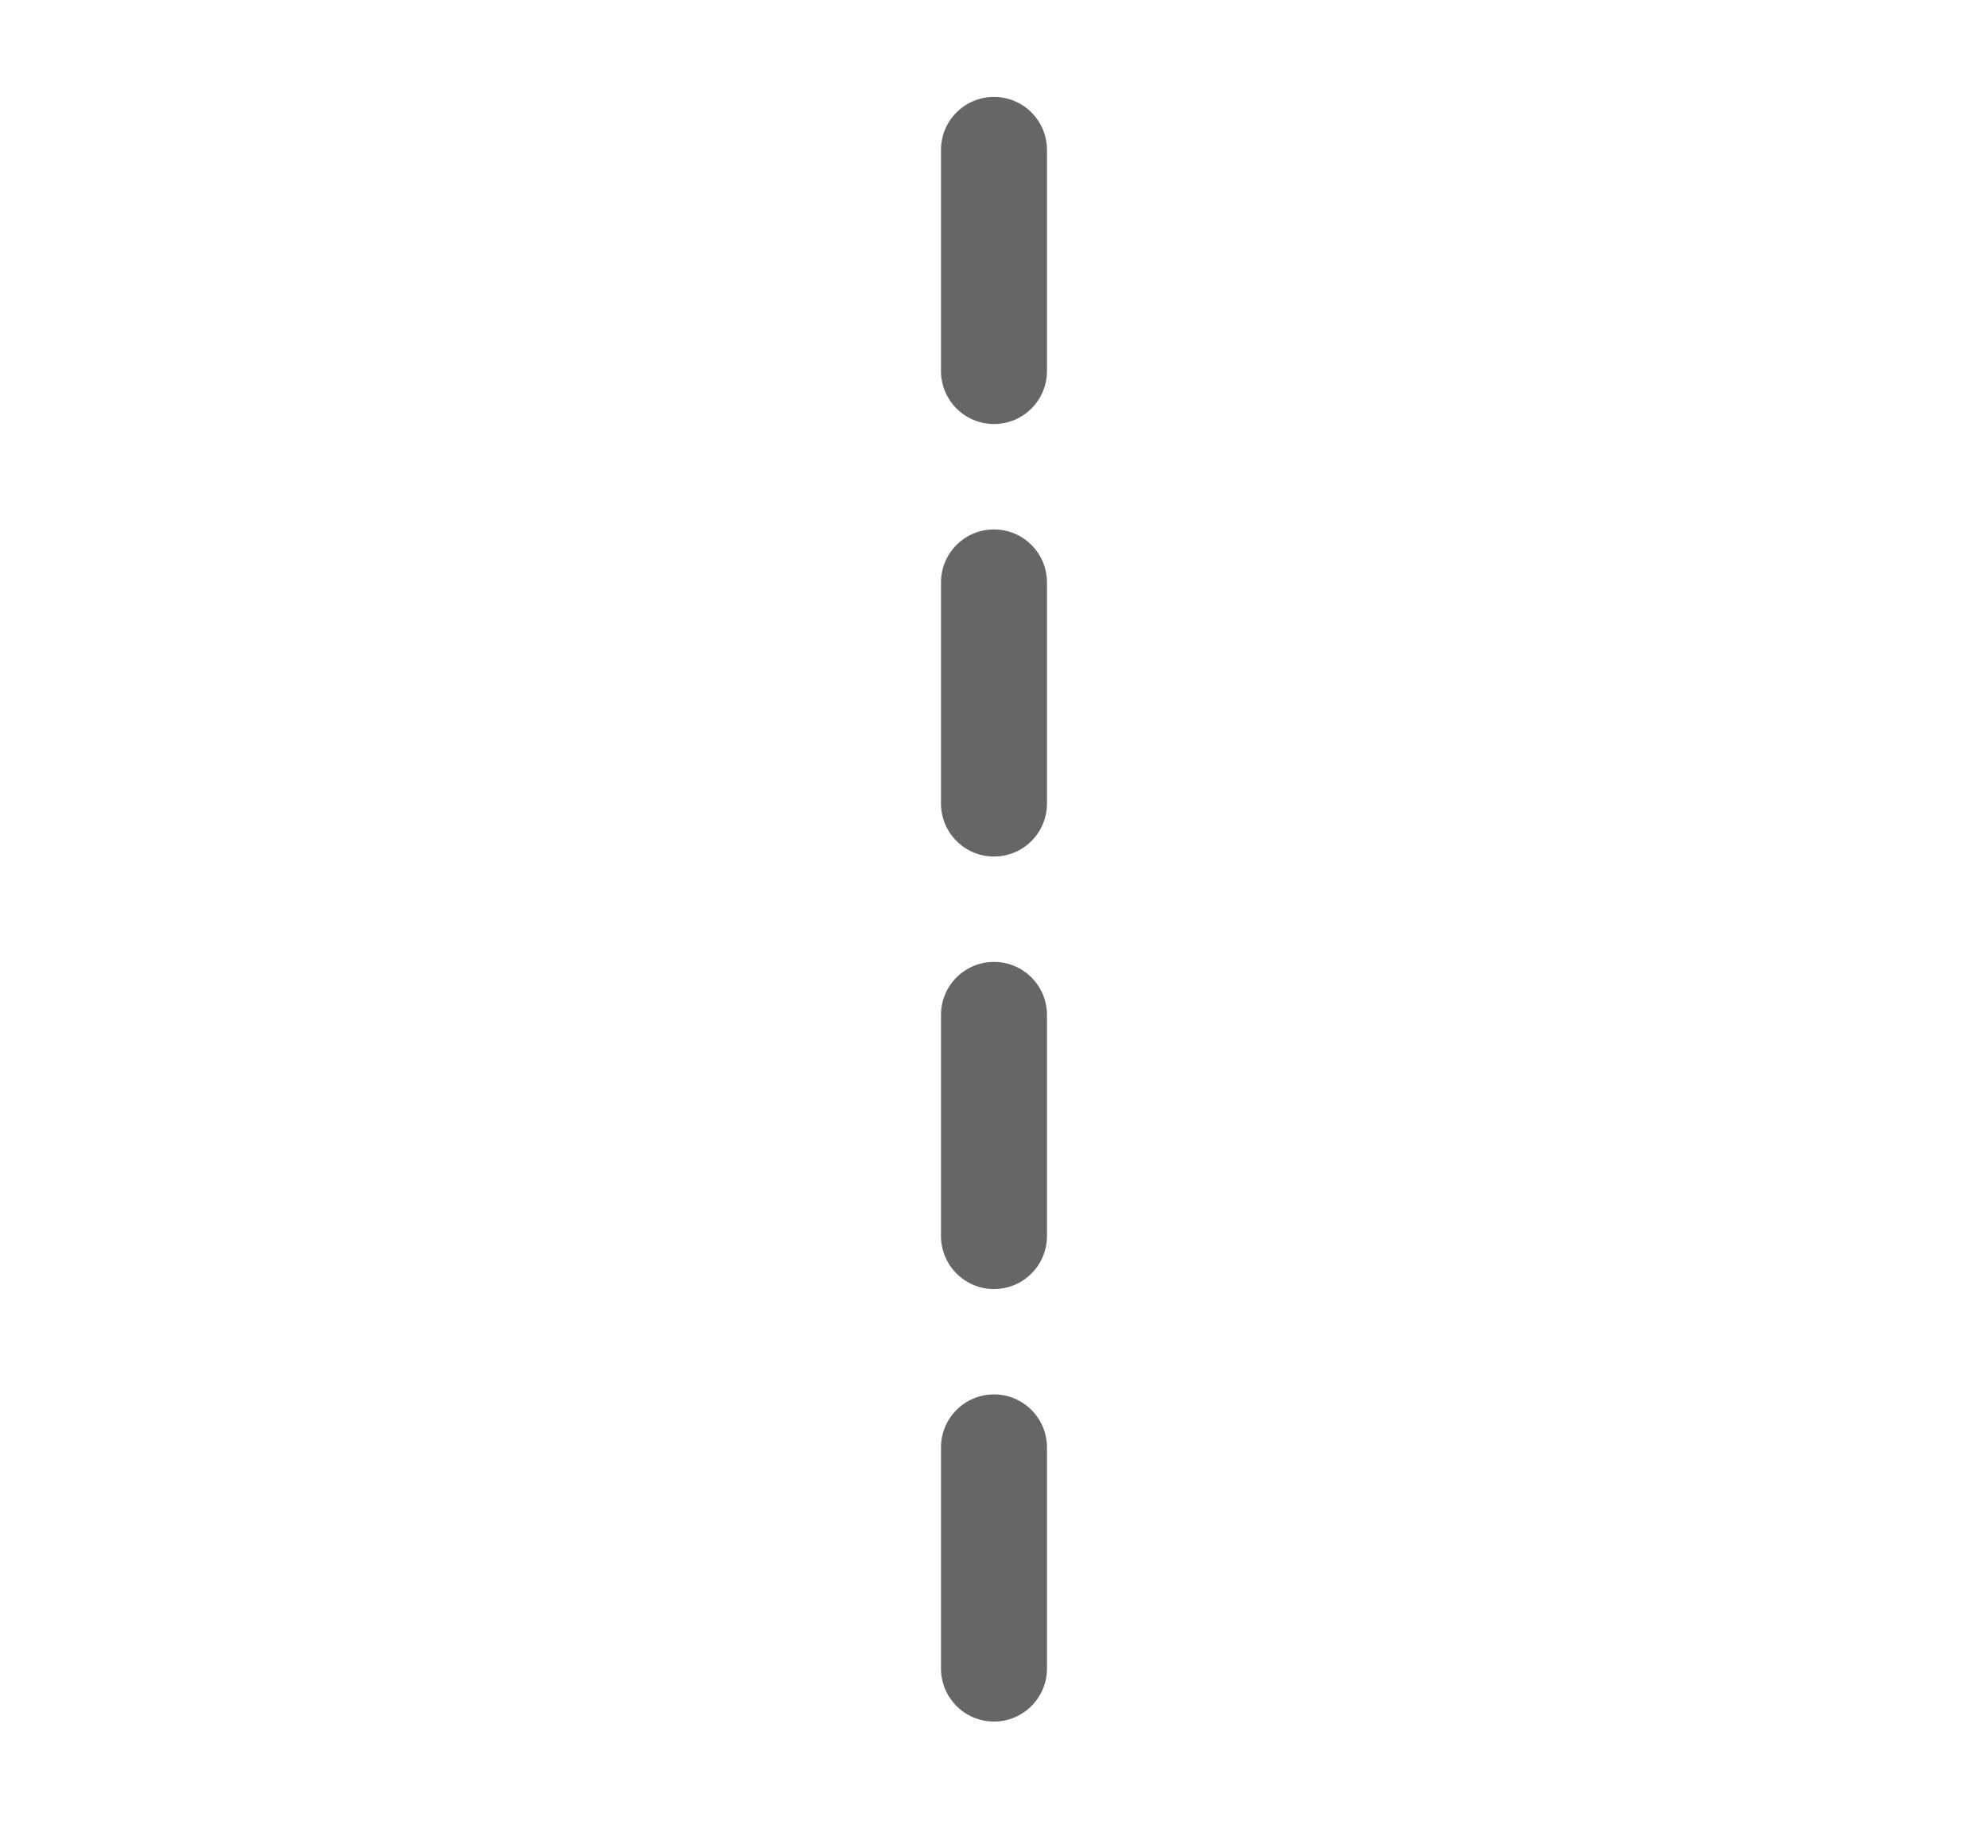 <?xml version="1.0" encoding="utf-8"?>
<!-- Generator: Adobe Illustrator 15.0.2, SVG Export Plug-In . SVG Version: 6.00 Build 0)  -->
<!DOCTYPE svg PUBLIC "-//W3C//DTD SVG 1.1//EN" "http://www.w3.org/Graphics/SVG/1.1/DTD/svg11.dtd">
<svg version="1.1" id="Ebene_1" xmlns="http://www.w3.org/2000/svg" xmlns:xlink="http://www.w3.org/1999/xlink" x="0px" y="0px"
	 width="56.279px" height="52.322px" viewBox="0 0 56.279 52.322" enable-background="new 0 0 56.279 52.322" xml:space="preserve">
<g opacity="0.6">
	<g>
		<g>
			<path d="M28.139,12.004c-0.829,0-1.5-0.671-1.5-1.5v-6.26c0-0.829,0.671-1.5,1.5-1.5c0.828,0,1.5,0.671,1.5,1.5v6.26
				C29.639,11.333,28.968,12.004,28.139,12.004z"/>
		</g>
	</g>
	<g>
		<g>
			<path d="M28.139,24.248c-0.829,0-1.5-0.671-1.5-1.5v-6.26c0-0.829,0.671-1.5,1.5-1.5c0.828,0,1.5,0.671,1.5,1.5v6.26
				C29.639,23.577,28.968,24.248,28.139,24.248z"/>
		</g>
	</g>
	<g>
		<g>
			<path d="M28.139,36.493c-0.829,0-1.5-0.672-1.5-1.5v-6.261c0-0.829,0.671-1.5,1.5-1.5c0.828,0,1.5,0.671,1.5,1.5v6.261
				C29.639,35.821,28.968,36.493,28.139,36.493z"/>
		</g>
	</g>
	<g>
		<g>
			<path d="M28.139,48.737c-0.829,0-1.5-0.672-1.5-1.5v-6.261c0-0.829,0.671-1.5,1.5-1.5c0.828,0,1.5,0.671,1.5,1.5v6.261
				C29.639,48.065,28.968,48.737,28.139,48.737z"/>
		</g>
	</g>
</g>
</svg>
